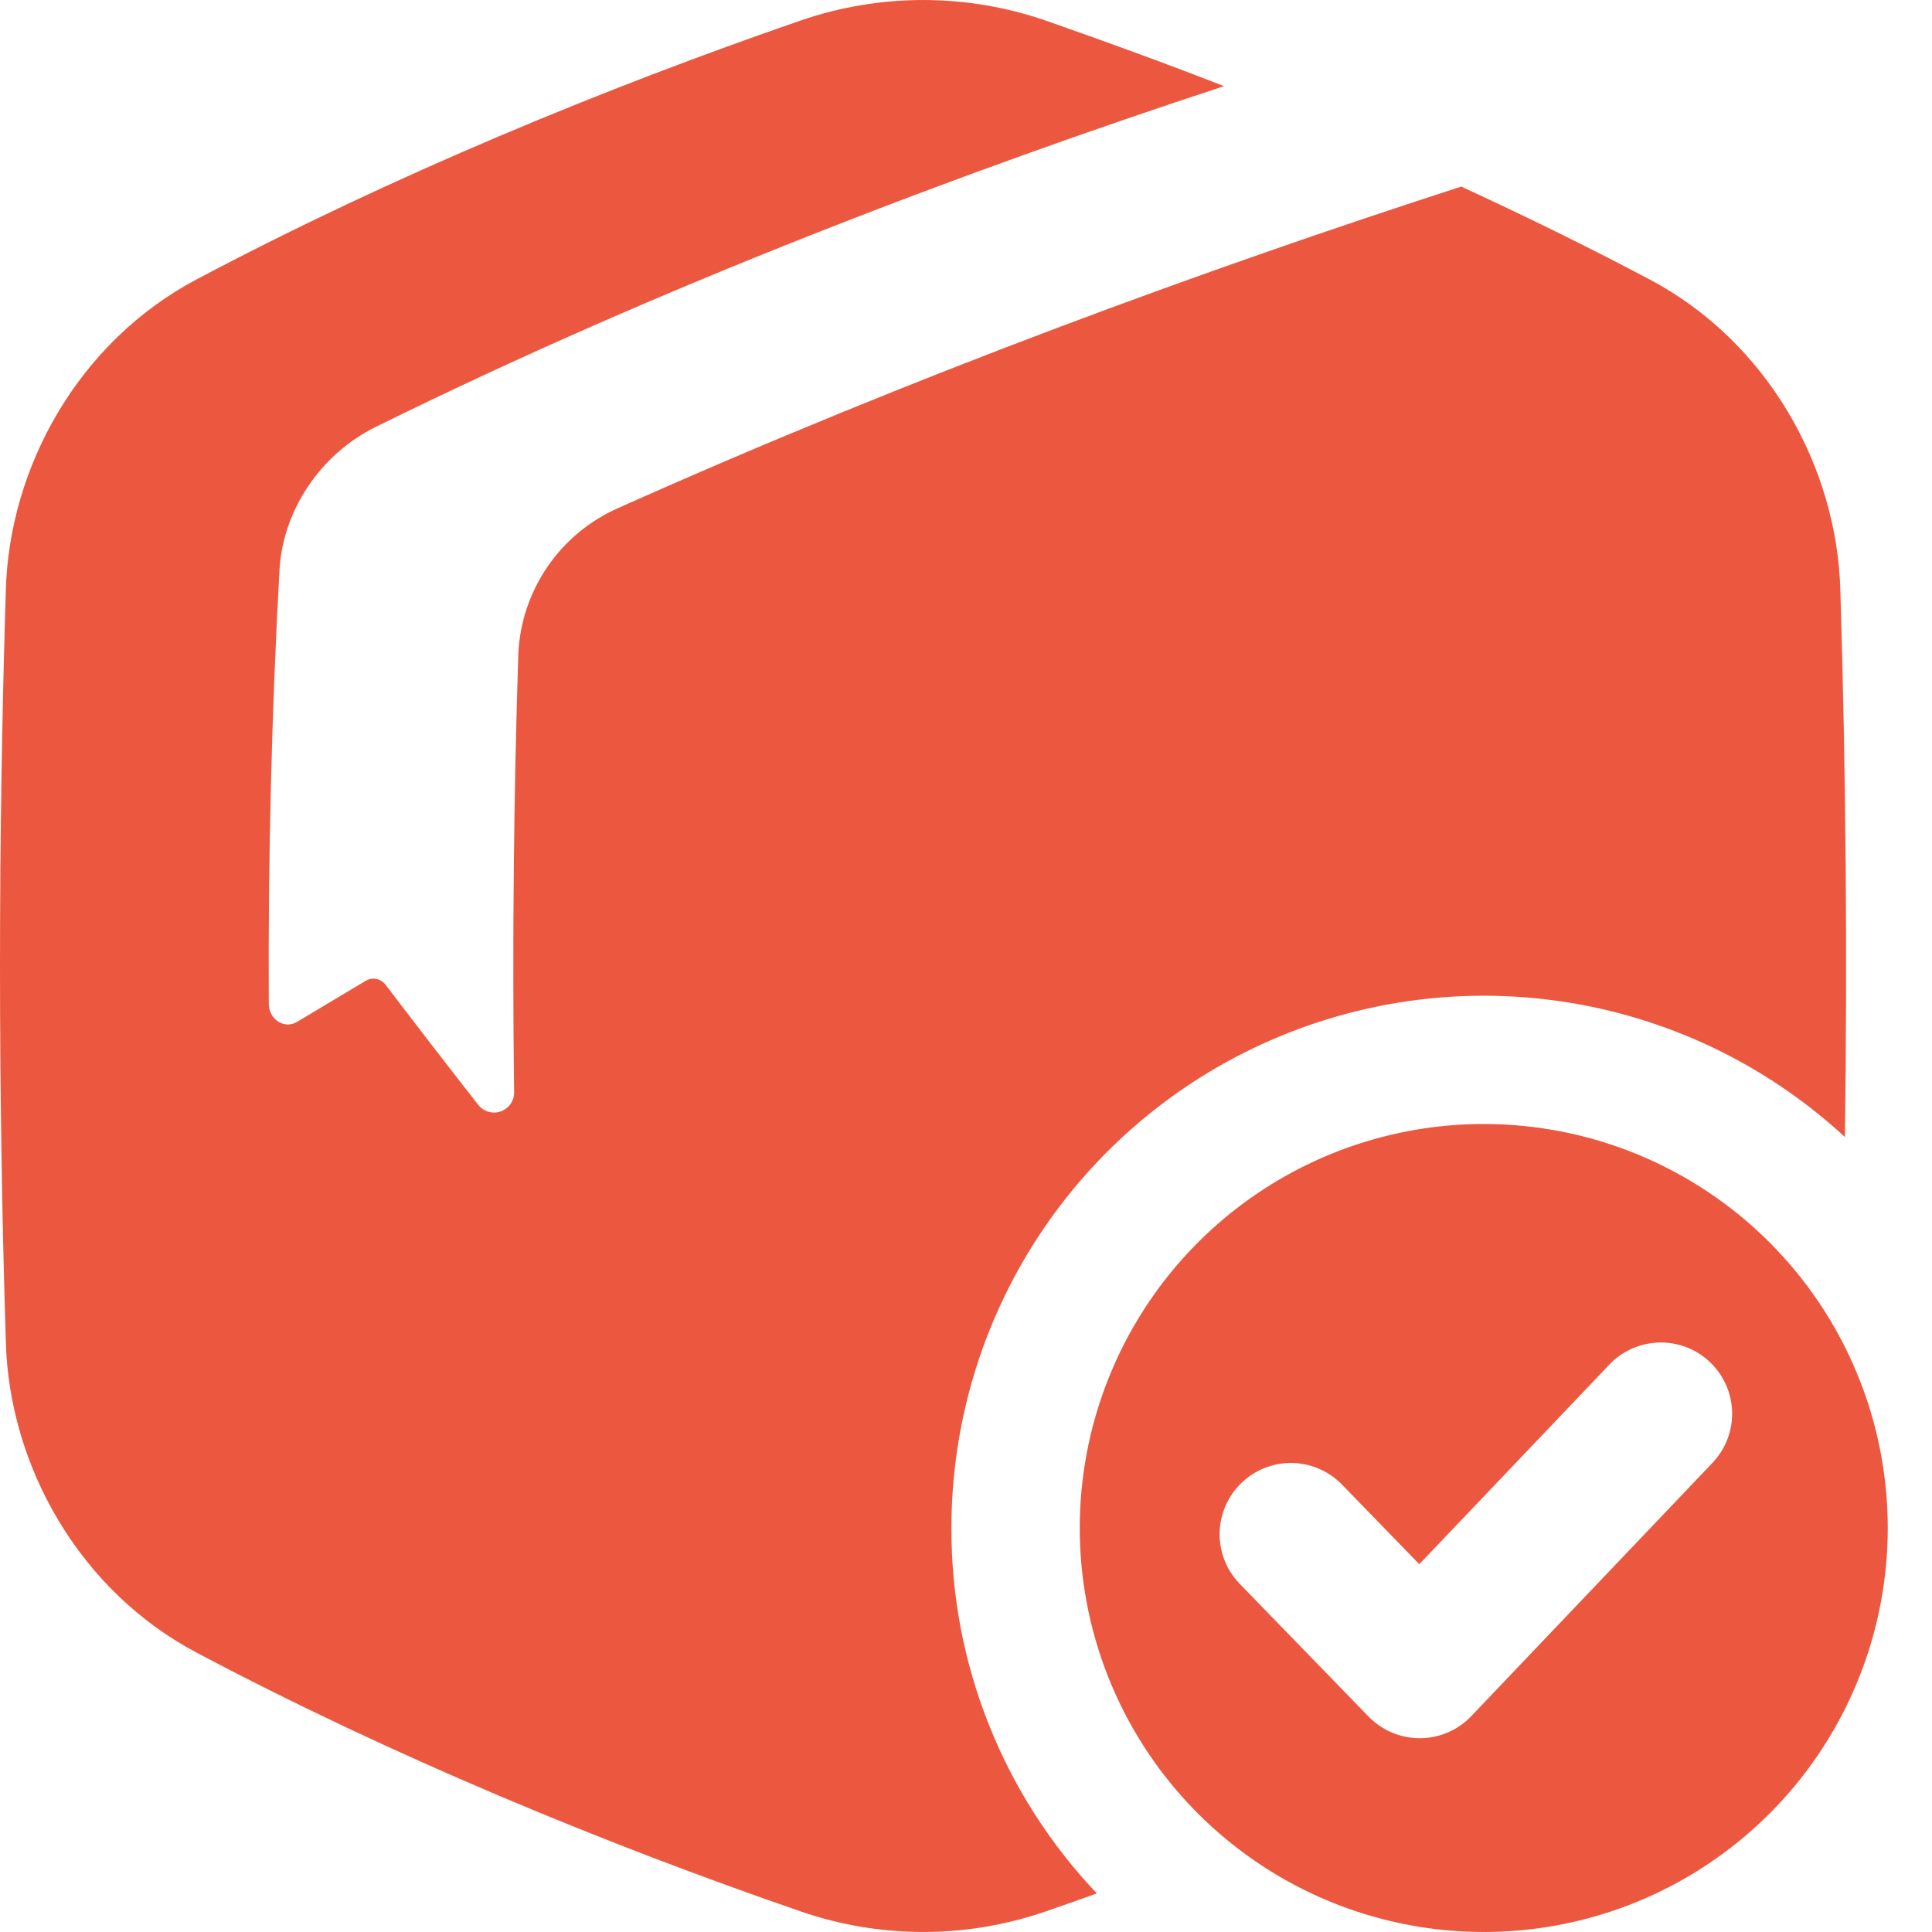 <svg xmlns="http://www.w3.org/2000/svg" fill="none" viewBox="0 0 40 40" height="40" width="40">
<path fill="#EB583F" d="M19.698 31.635C19.699 29.492 20.323 27.396 21.496 25.604C22.669 23.811 24.338 22.398 26.301 21.54C28.264 20.681 30.434 20.413 32.547 20.768C34.66 21.123 36.623 22.087 38.197 23.541C38.249 19.775 38.218 16.009 38.103 12.243C38.041 9.655 36.58 7.058 34.132 5.774C32.874 5.109 31.571 4.47 30.253 3.863C25.046 5.548 18.947 7.769 12.796 10.52C12.204 10.781 11.697 11.203 11.333 11.737C10.968 12.271 10.759 12.896 10.731 13.542C10.635 16.51 10.605 19.574 10.644 22.604C10.647 22.693 10.622 22.78 10.572 22.854C10.521 22.927 10.449 22.982 10.365 23.011C10.281 23.04 10.19 23.042 10.105 23.015C10.02 22.989 9.946 22.936 9.893 22.864C9.242 22.031 8.606 21.207 7.986 20.392C7.94 20.329 7.872 20.285 7.795 20.269C7.718 20.253 7.638 20.267 7.571 20.307C7.088 20.595 6.614 20.878 6.148 21.158C5.887 21.314 5.566 21.105 5.565 20.784C5.549 17.767 5.624 14.741 5.786 11.808C5.854 10.572 6.629 9.407 7.777 8.84C13.677 5.926 19.971 3.545 25.342 1.784C24.092 1.295 22.849 0.846 21.636 0.421C20 -0.14 18.223 -0.14 16.587 0.421C12.539 1.818 8.118 3.641 4.09 5.774C1.644 7.058 0.184 9.655 0.12 12.243C-0.04 17.414 -0.04 22.586 0.12 27.758C0.182 30.345 1.644 32.943 4.09 34.226C8.118 36.359 12.539 38.182 16.59 39.578C18.226 40.14 20.002 40.14 21.638 39.578C21.992 39.456 22.349 39.331 22.709 39.201C20.77 37.16 19.691 34.45 19.698 31.635Z"></path>
<path fill="#EB583F" d="M30.719 23.271C29.065 23.271 27.448 23.762 26.072 24.681C24.697 25.6 23.625 26.907 22.992 28.435C22.359 29.964 22.193 31.645 22.516 33.268C22.839 34.891 23.636 36.381 24.806 37.551C25.976 38.72 27.466 39.517 29.089 39.839C30.711 40.162 32.393 39.996 33.921 39.363C35.45 38.73 36.756 37.657 37.675 36.282C38.594 34.906 39.084 33.289 39.084 31.635C39.084 30.536 38.868 29.449 38.447 28.434C38.027 27.419 37.41 26.497 36.634 25.72C35.857 24.944 34.935 24.328 33.92 23.907C32.905 23.487 31.817 23.271 30.719 23.271ZM35.49 30.25L30.462 35.53C30.325 35.674 30.161 35.788 29.978 35.867C29.796 35.946 29.6 35.987 29.401 35.988H29.394C29.197 35.987 29.001 35.948 28.819 35.871C28.638 35.794 28.473 35.681 28.335 35.54L25.668 32.792C25.395 32.511 25.245 32.133 25.251 31.742C25.257 31.351 25.418 30.978 25.699 30.706C25.98 30.433 26.357 30.284 26.748 30.289C27.139 30.295 27.512 30.456 27.785 30.737L29.385 32.385L33.355 28.216C33.628 27.949 33.994 27.798 34.376 27.795C34.758 27.792 35.126 27.937 35.403 28.201C35.68 28.464 35.844 28.824 35.861 29.206C35.877 29.588 35.745 29.961 35.491 30.247L35.49 30.25Z"></path>
</svg>

